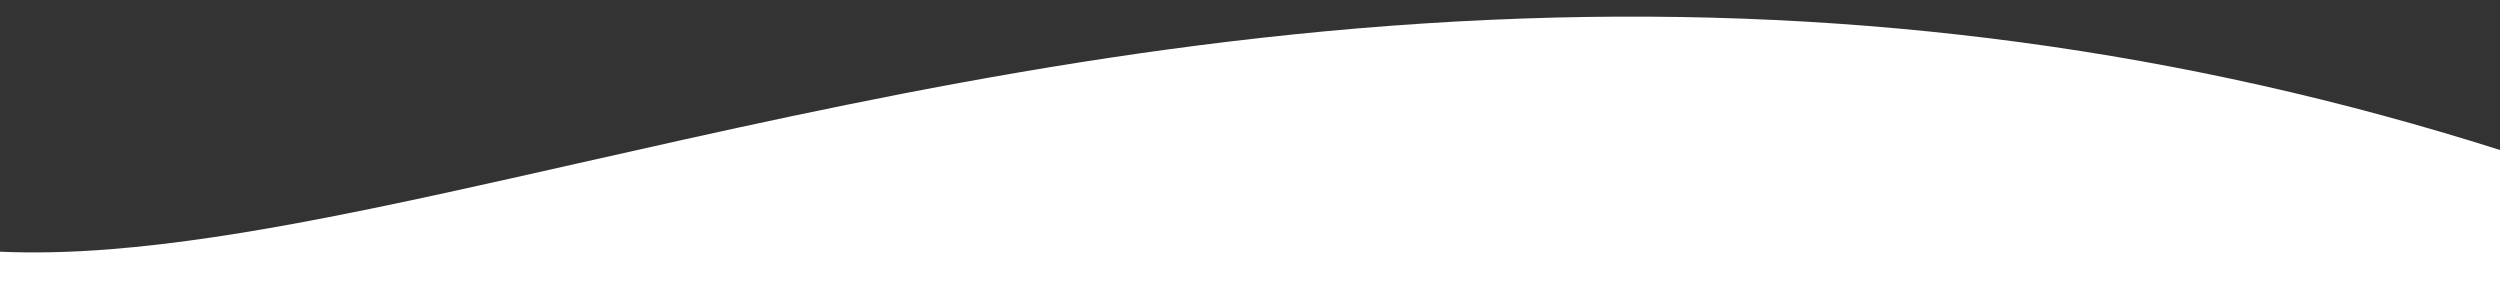 <?xml version="1.0" encoding="UTF-8"?>
<svg id="_レイヤー_1" data-name="レイヤー_1" xmlns="http://www.w3.org/2000/svg" width="2200" height="265" version="1.1" viewBox="0 0 2200 265">
  <rect x="0" y="0" width="2200" height="265" fill="#333333" stroke="none"/>
  <!-- Generator: Adobe Illustrator 29.6.1, SVG Export Plug-In . SVG Version: 2.1.1 Build 9)  -->
  <defs>
    <style>
      .st0 {
        fill: #fff;
      }
    </style>
  </defs>
  <path class="st0" d="M96.2,219.4c118.2-9.3,254.8-40.1,413-75.8,241.7-54.5,515.6-116.3,831-127.3,298.7-10.4,581.8,27.5,859.8,115.7v138.3H0v-48.8c29.7,1.3,61.6.6,96.2-2.1Z"/>
</svg>